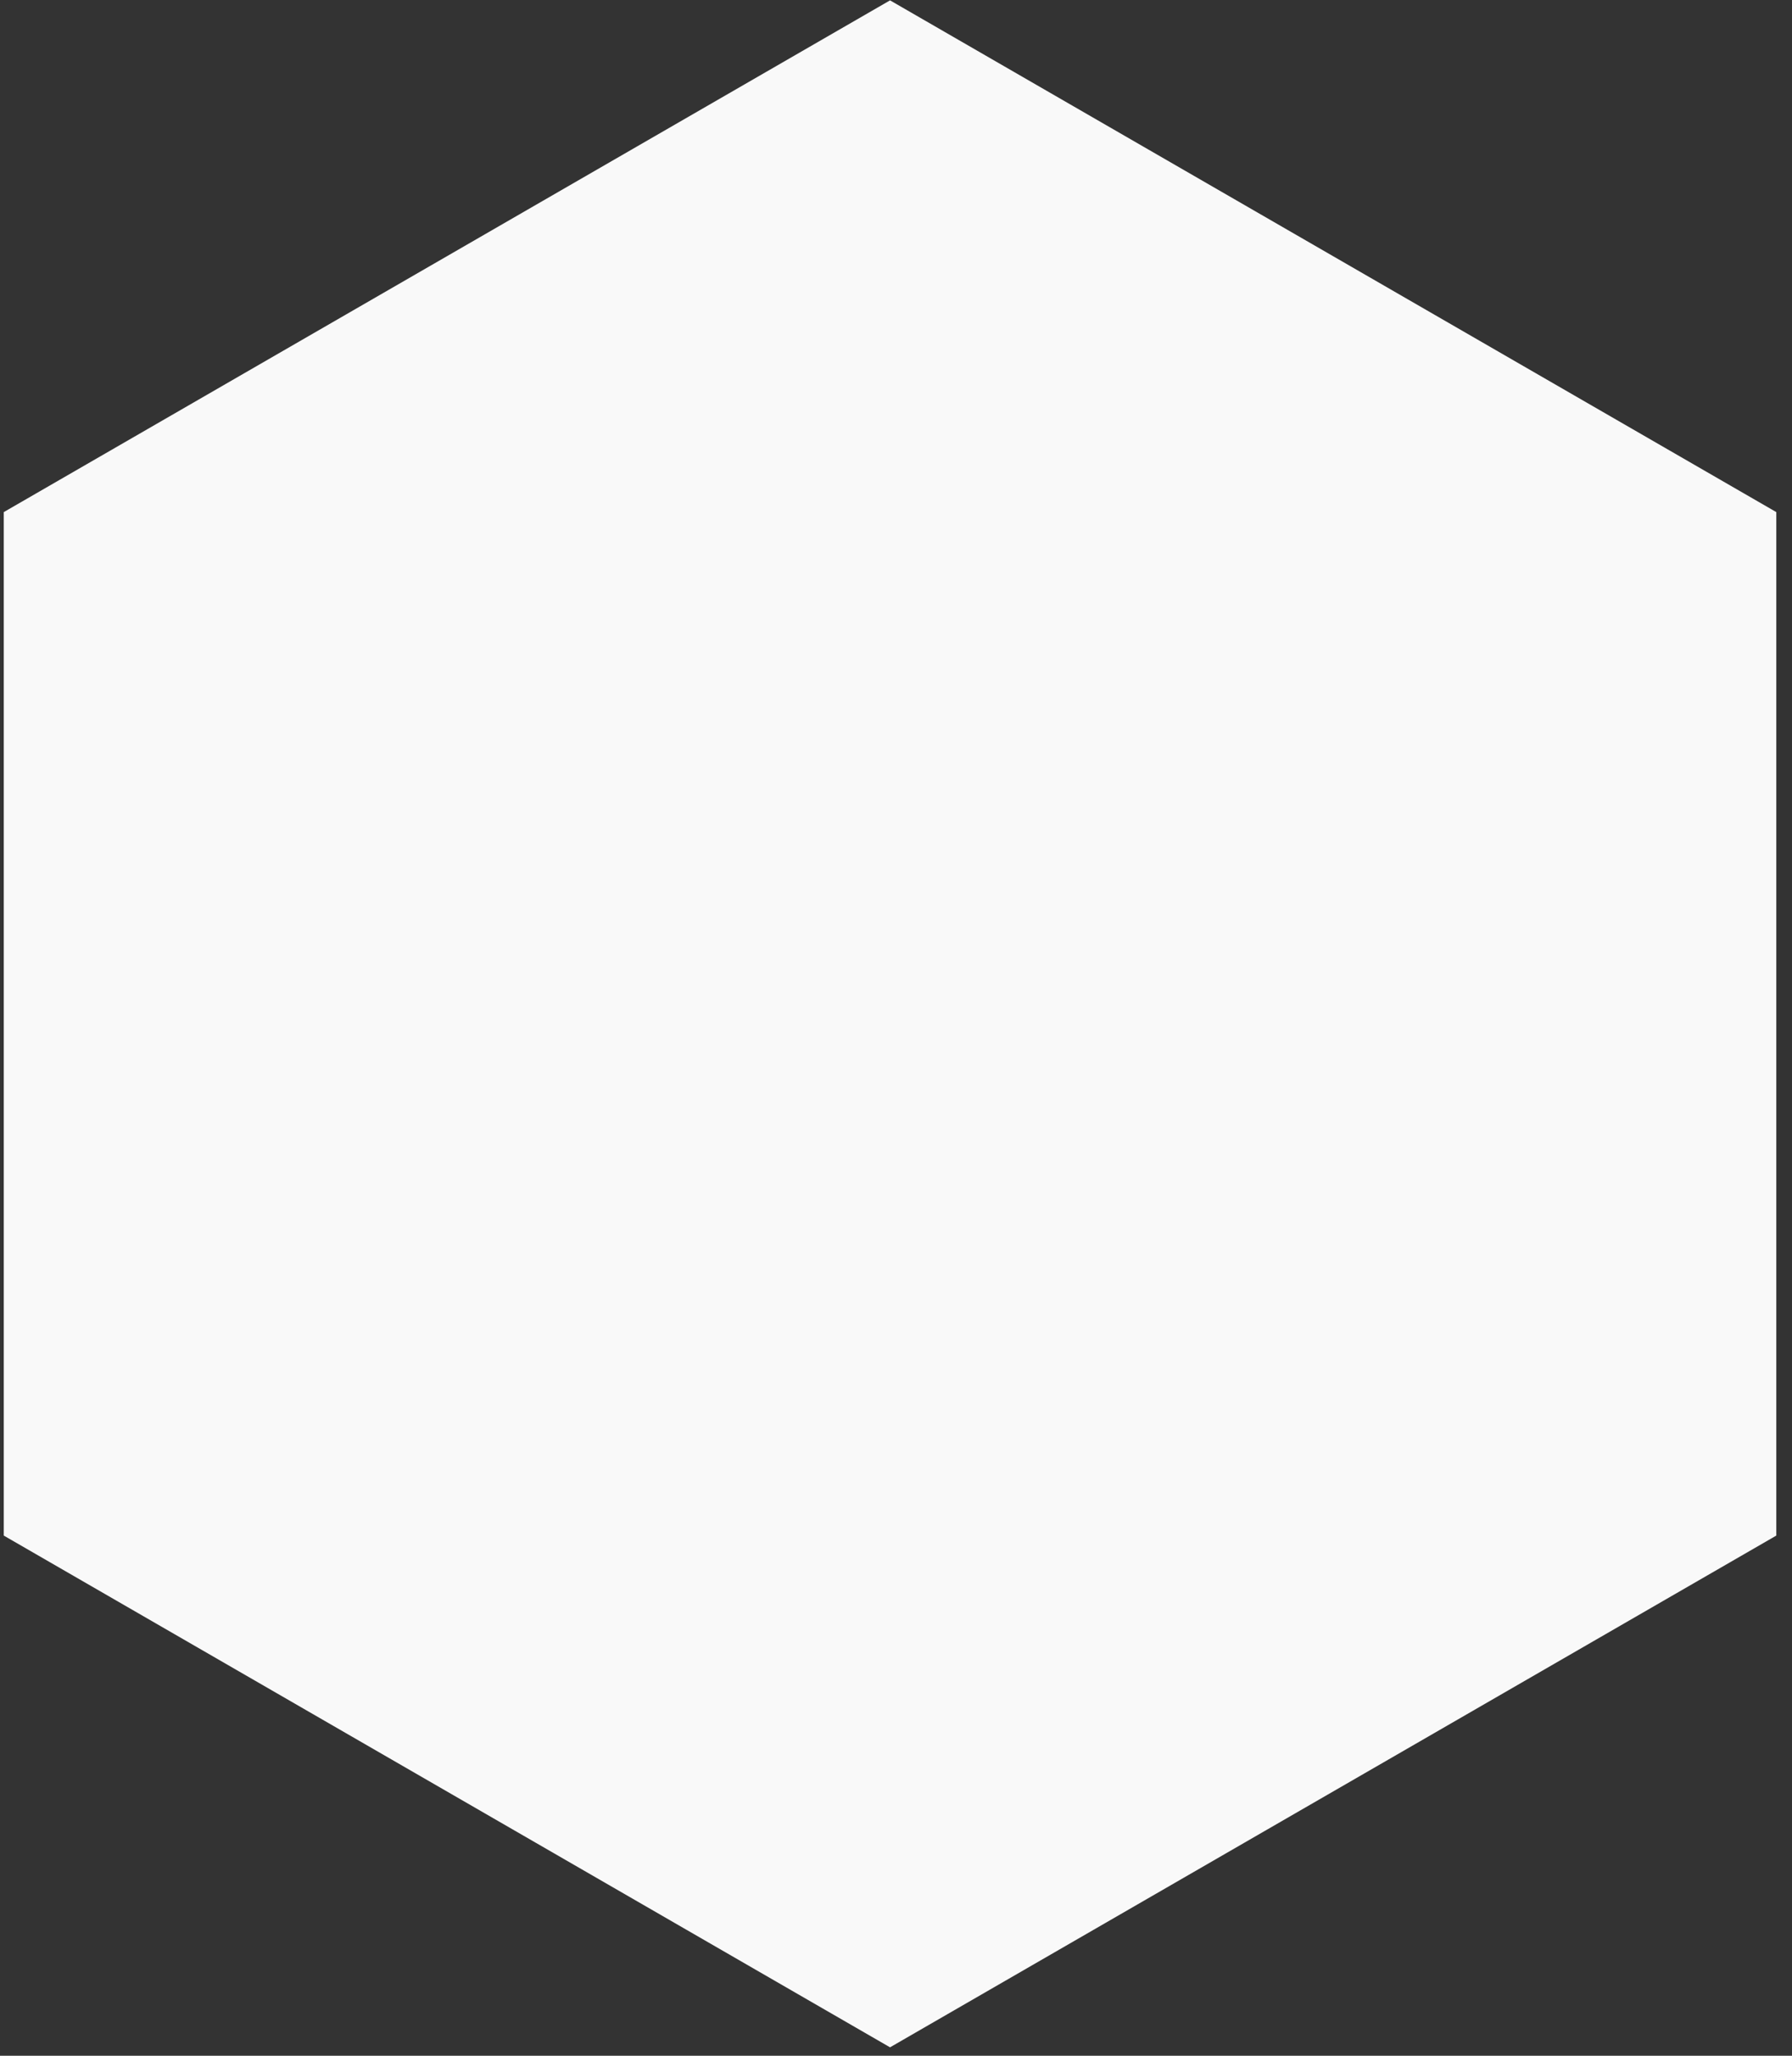 <svg xmlns="http://www.w3.org/2000/svg" width="204" height="234" viewBox="0 0 204 234"><rect x="0" y="0" width="204" height="234" fill="#333333" stroke="none"/><polygon fill="#F9F9F9" fill-rule="evenodd" points="101.321 .041 202.213 58.291 202.213 174.791 101.321 233.041 .429 174.791 .429 58.291"/></svg>